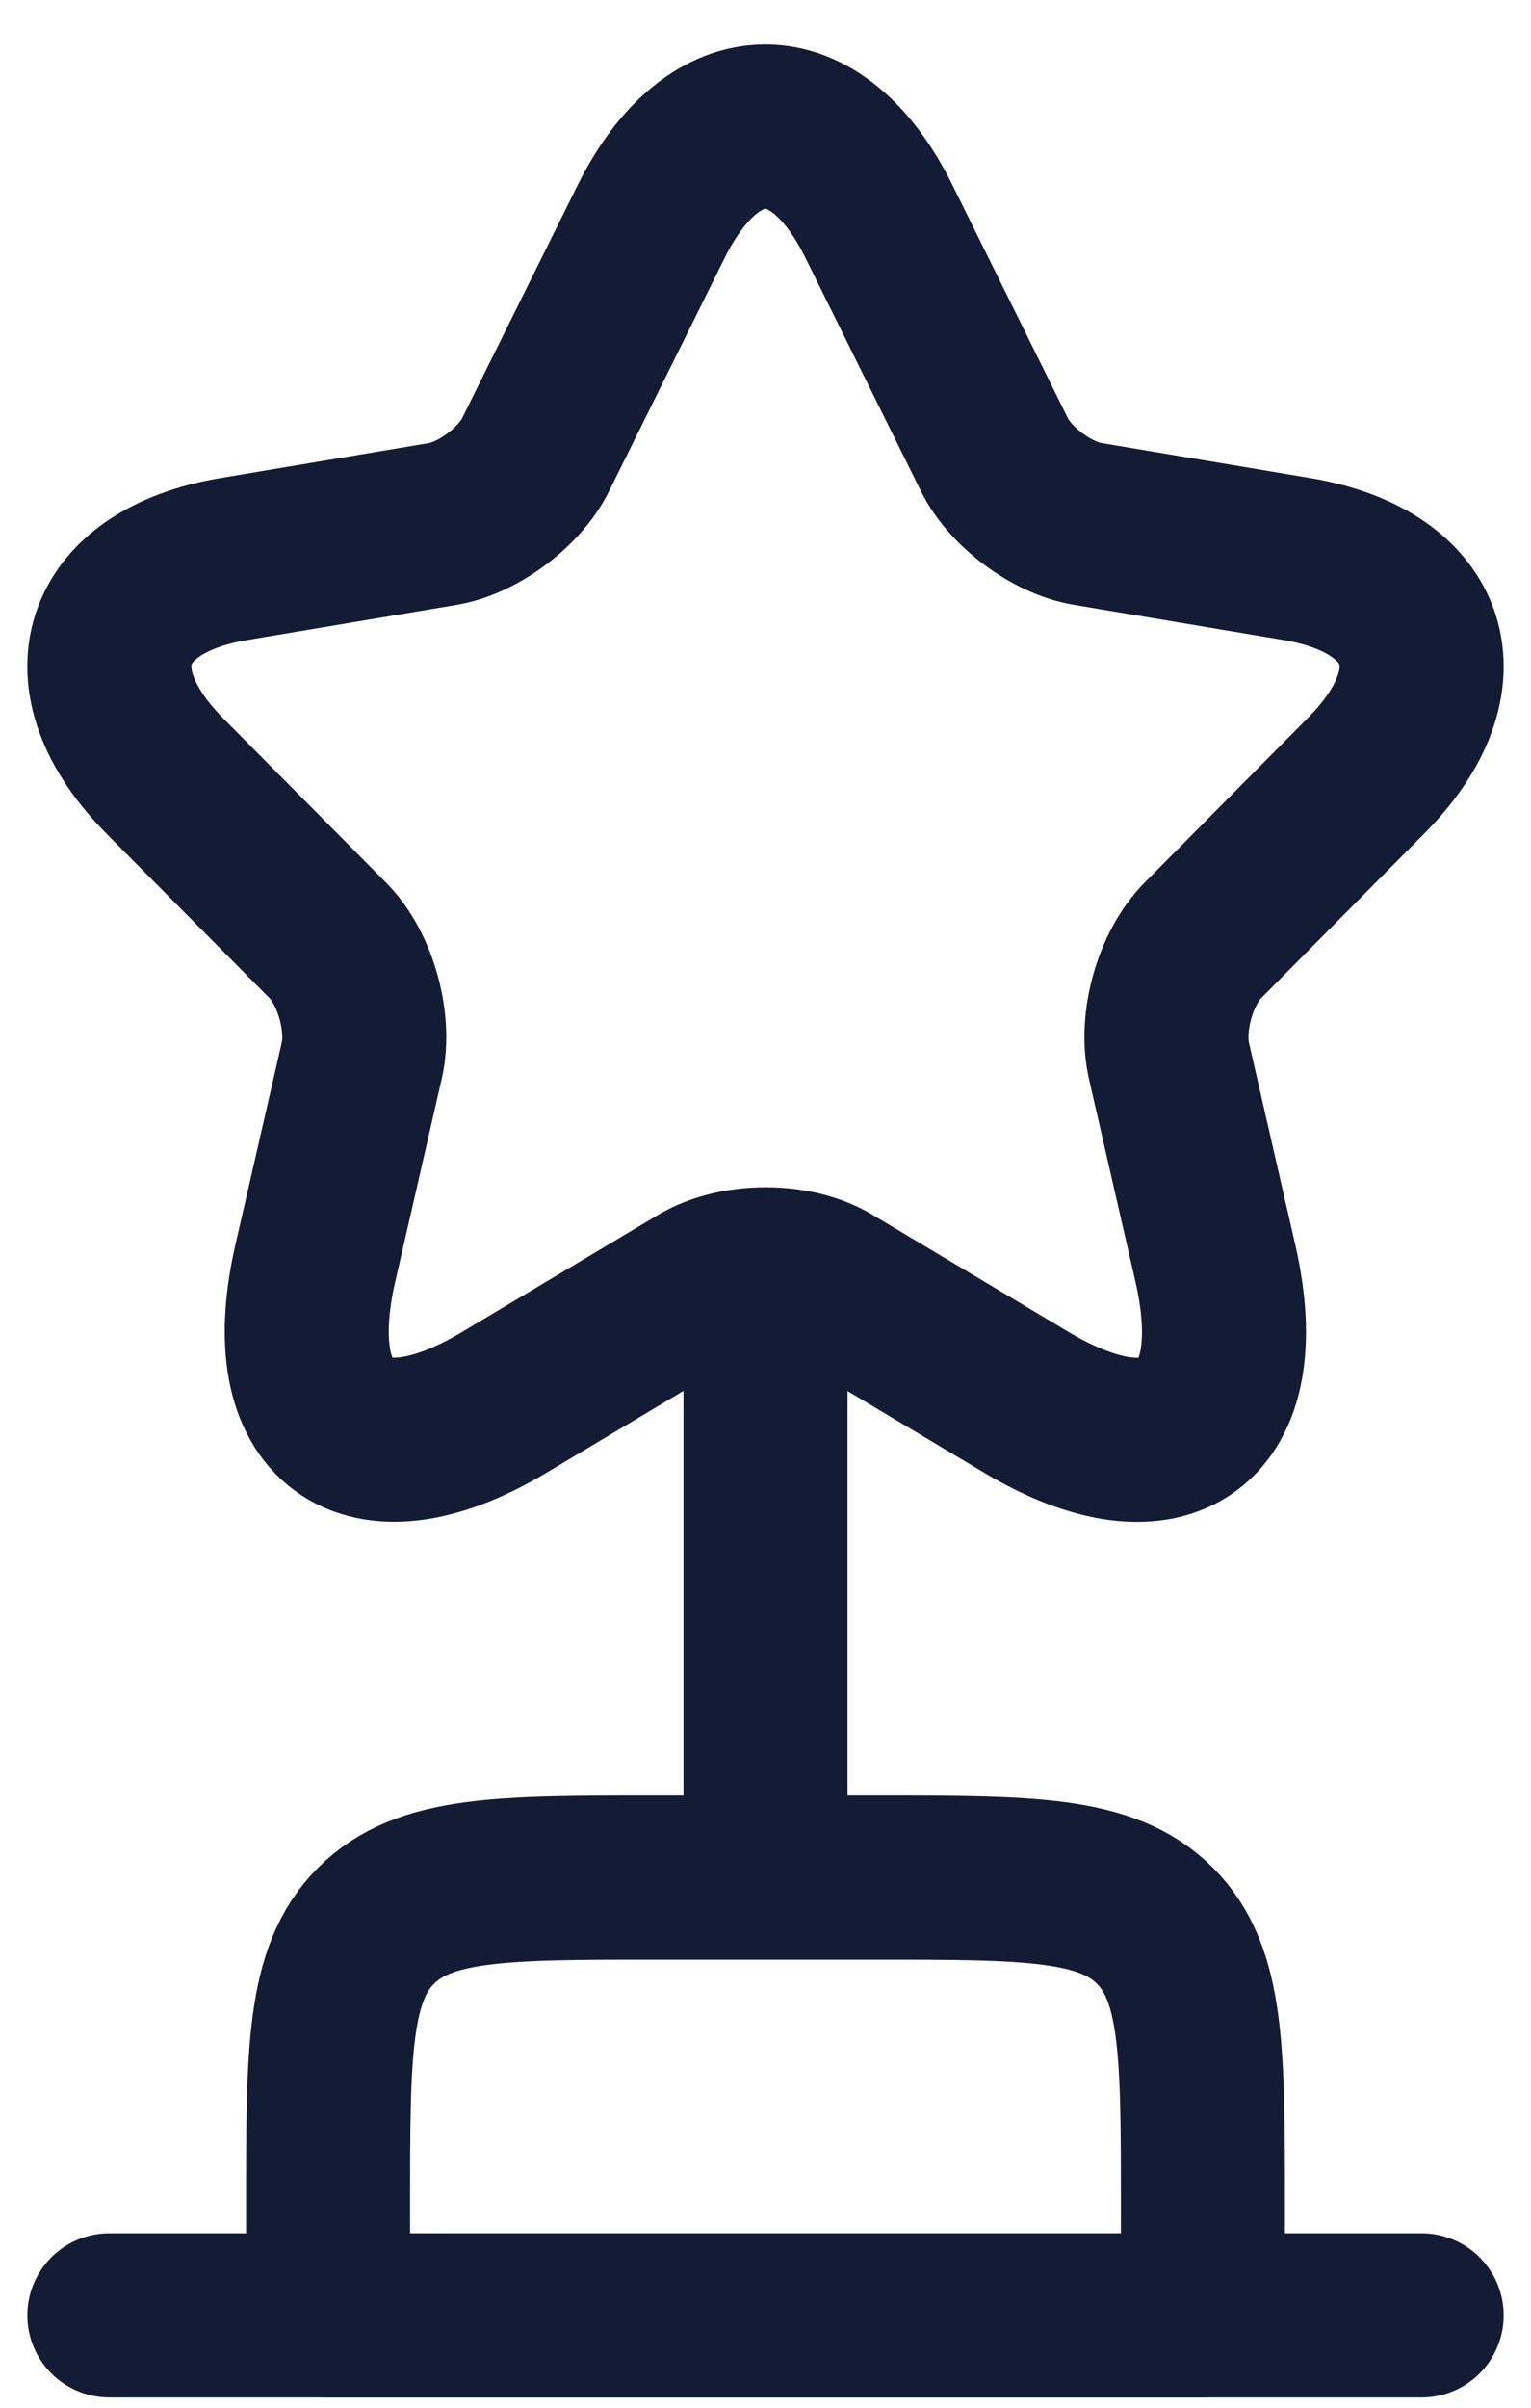 <svg width="14" height="22" viewBox="0 0 14 22" fill="none" xmlns="http://www.w3.org/2000/svg">
<path d="M3 20.156C3 18.742 3 18.035 3.439 17.596C3.879 17.156 4.586 17.156 6 17.156H8C9.414 17.156 10.121 17.156 10.561 17.596C11 18.035 11 18.742 11 20.156V21.156H3V20.156Z" stroke="#141B34" stroke-width="1.5" stroke-linecap="round" stroke-linejoin="round"/>
<path d="M7 12L7 17" stroke="#141B34" stroke-width="1.5" stroke-linecap="round" stroke-linejoin="round"/>
<path d="M1 21.156H13" stroke="#141B34" stroke-width="1.5" stroke-linecap="round" stroke-linejoin="round"/>
<path d="M8.037 2.023L9.092 4.152C9.236 4.448 9.62 4.733 9.944 4.787L11.858 5.108C13.082 5.313 13.37 6.209 12.488 7.092L11 8.592C10.748 8.846 10.61 9.336 10.688 9.687L11.114 11.544C11.45 13.014 10.676 13.582 9.386 12.814L7.593 11.743C7.269 11.55 6.735 11.55 6.405 11.743L4.611 12.814C3.327 13.582 2.547 13.008 2.883 11.544L3.309 9.687C3.387 9.336 3.249 8.846 2.997 8.592L1.509 7.092C0.633 6.209 0.915 5.313 2.139 5.108L4.053 4.787C4.371 4.733 4.755 4.448 4.899 4.152L5.955 2.023C6.531 0.867 7.467 0.867 8.037 2.023Z" stroke="#141B34" stroke-width="1.5" stroke-linecap="round" stroke-linejoin="round"/>
</svg>
